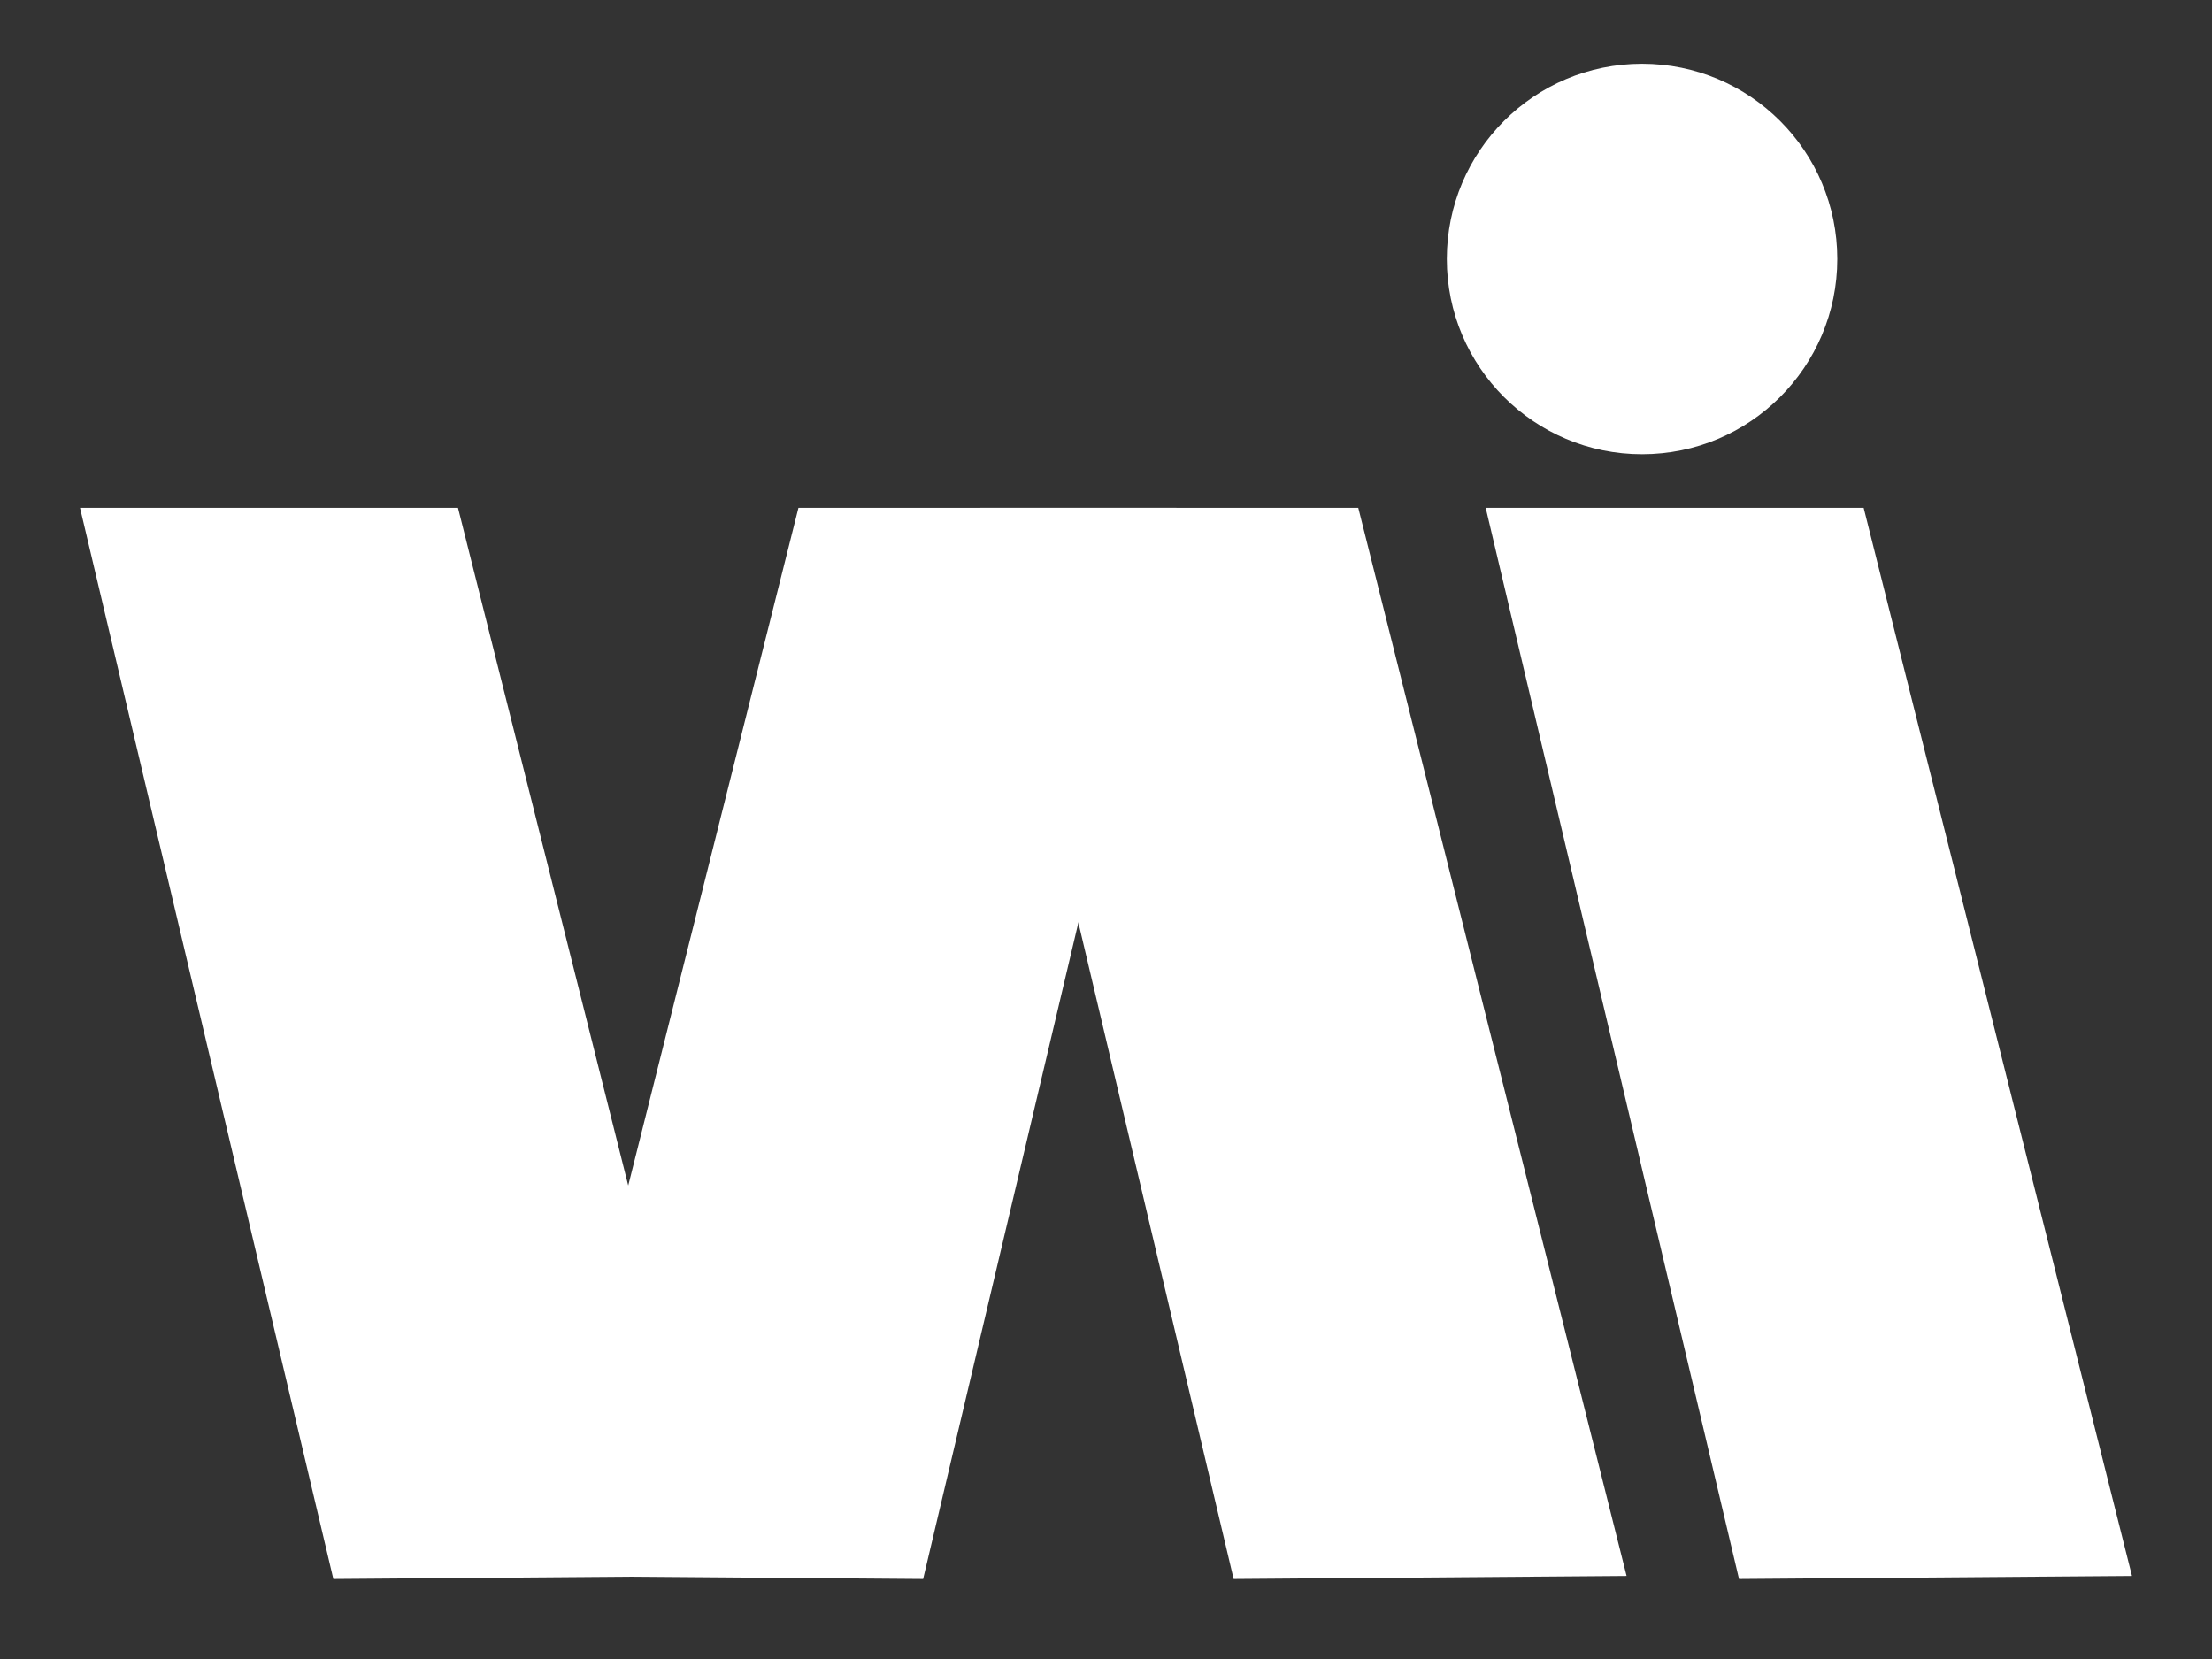 <?xml version="1.0" encoding="UTF-8"?>
<svg id="Layer_1" data-name="Layer 1" xmlns="http://www.w3.org/2000/svg" version="1.1" viewBox="850 500 800 600">
  <rect x="850" y="500" width="800" height="600" fill="#333333" stroke="none"/>
  <defs>
    <style>
      .cls-1 {
        fill: #fff;
        stroke-width: 0px;
      }
    </style>
  </defs>
  <polygon class="cls-1" points="1438.28 1069.97 1296.16 1071.07 1204.53 683.66 1341.24 683.66 1438.28 1069.97"/>
  <polygon class="cls-1" points="1621.06 1069.97 1478.94 1071.07 1387.32 683.66 1524.02 683.66 1621.06 1069.97"/>
  <polygon class="cls-1" points="1112.68 1069.97 970.56 1071.07 878.94 683.66 1015.64 683.66 1112.68 1069.97"/>
  <polygon class="cls-1" points="1041.74 1069.97 1183.86 1071.07 1275.48 683.66 1138.77 683.66 1041.74 1069.97"/>
  <circle class="cls-1" cx="1443.87" cy="593.67" r="70.61"/>
</svg>
